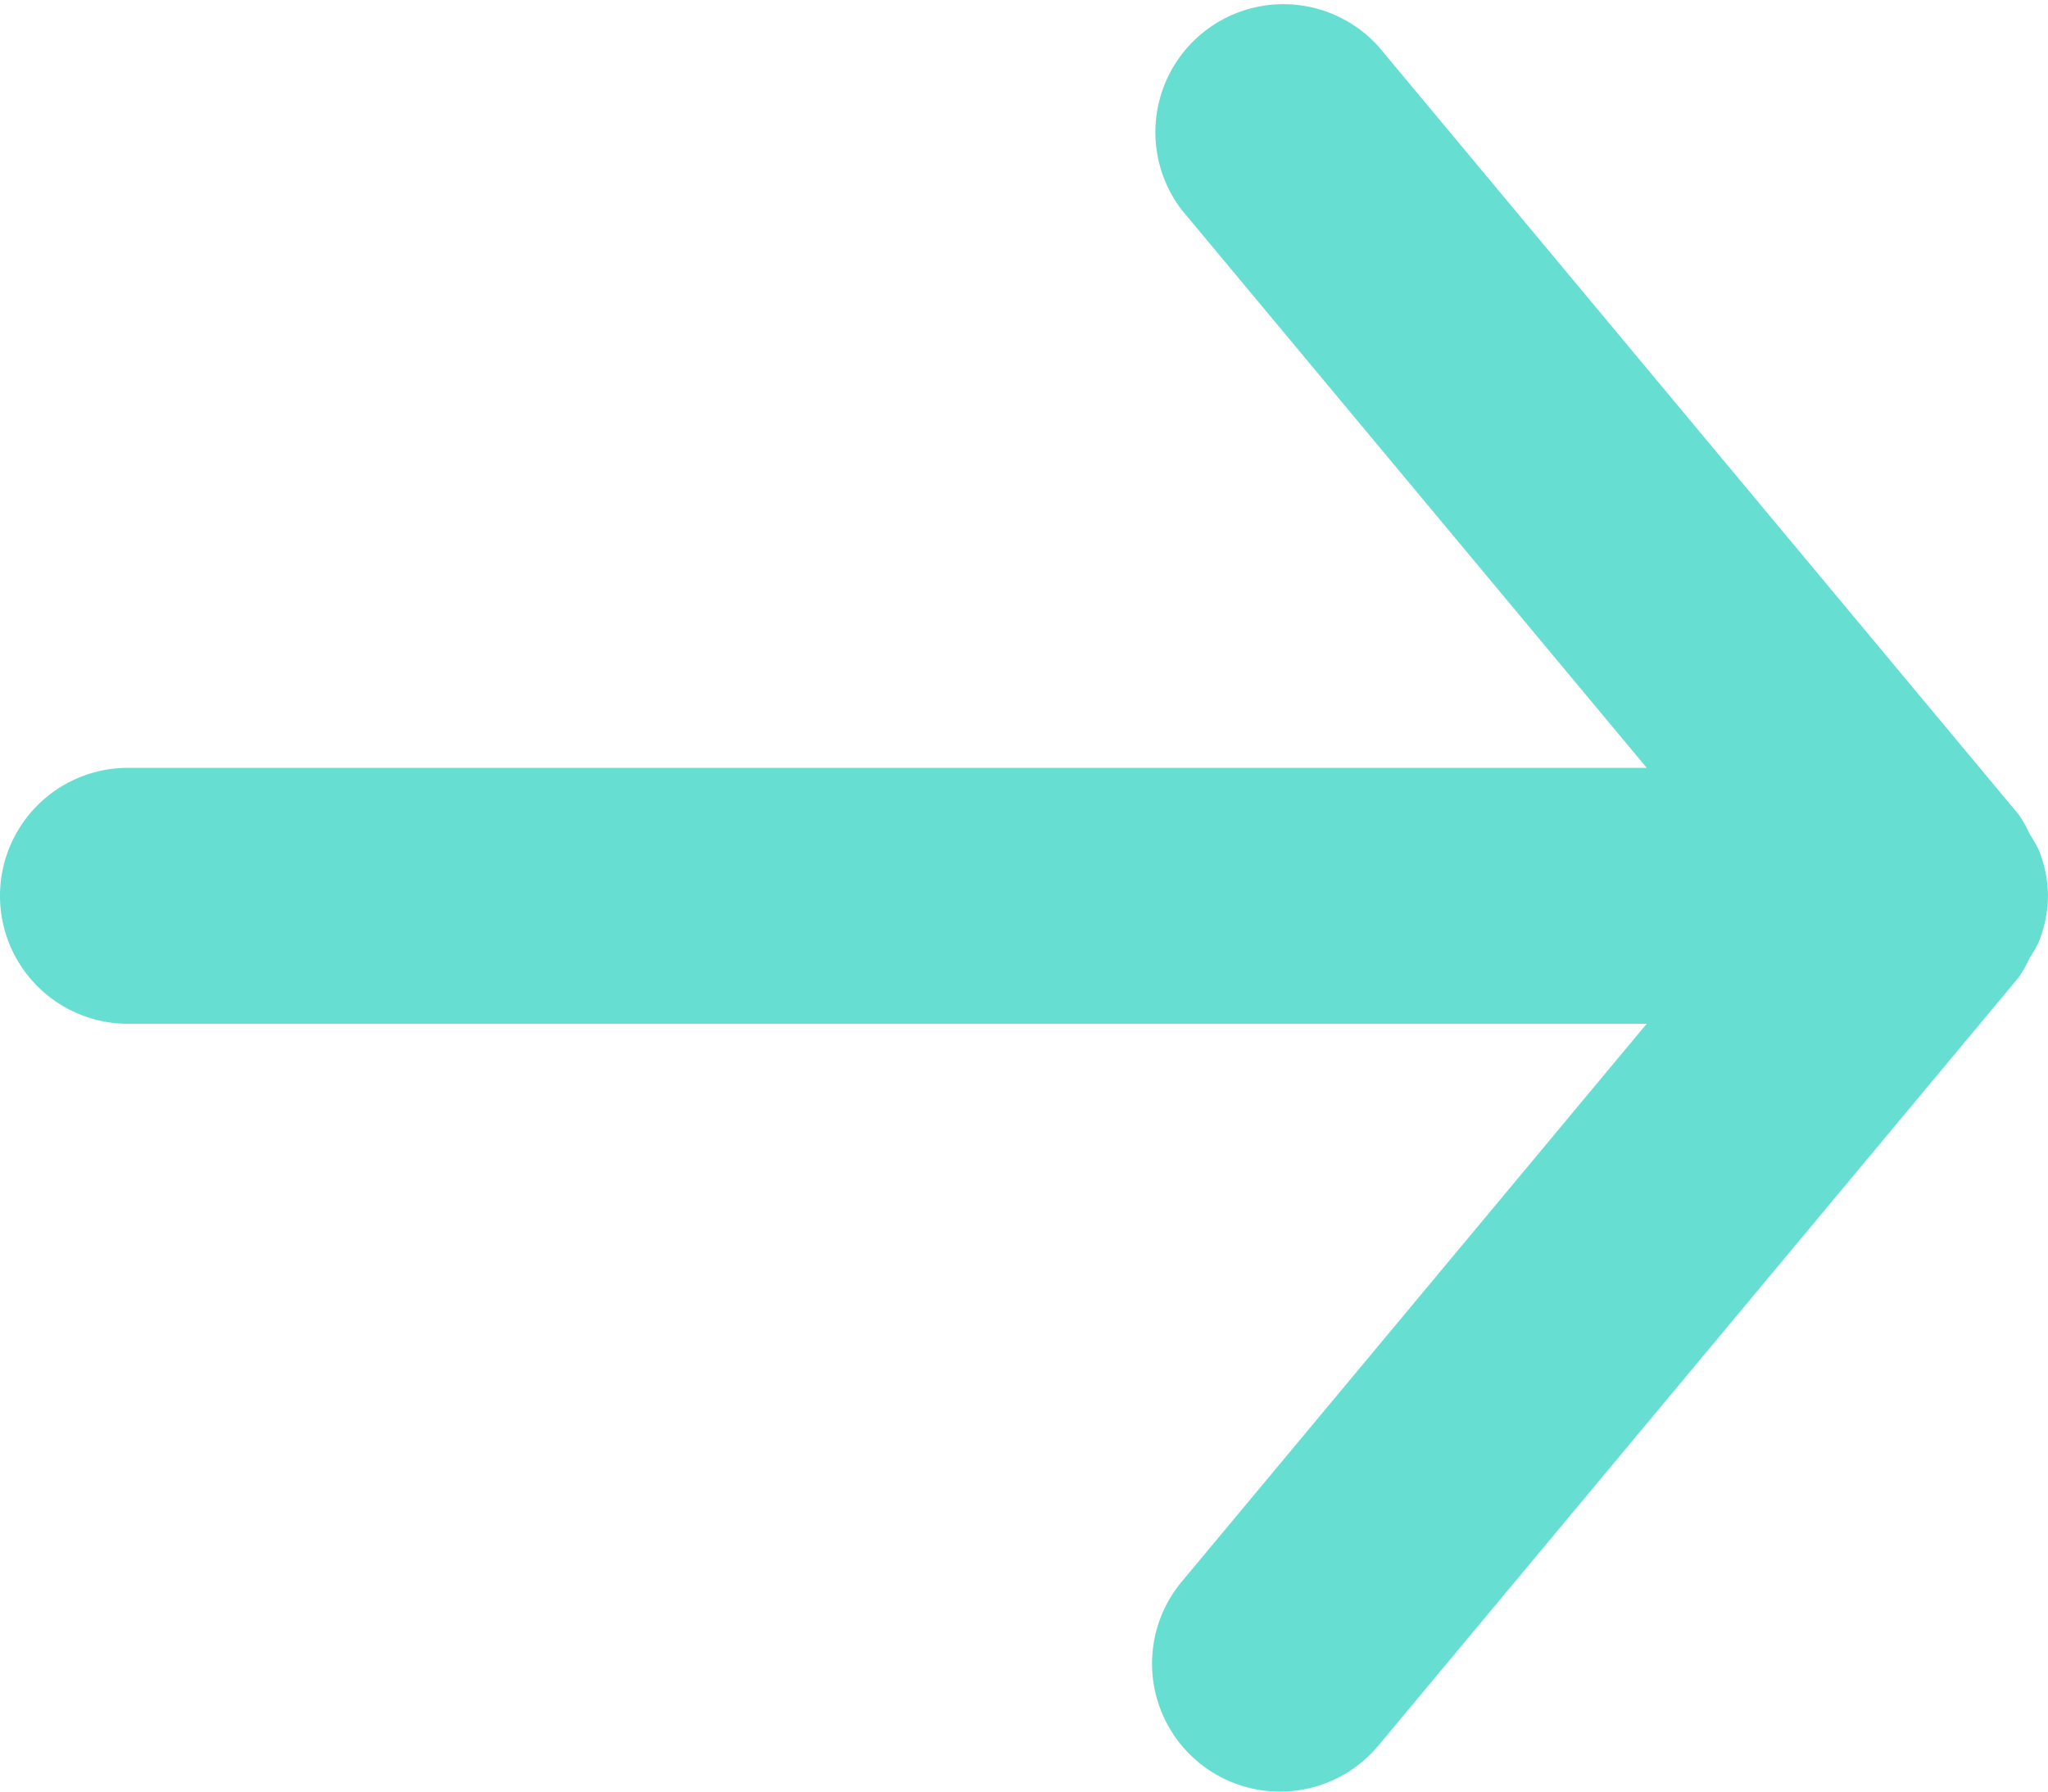 <svg xmlns="http://www.w3.org/2000/svg" width="16" height="14" viewBox="0 0 16 14">
  <path id="_Icon_Сolor" data-name="🎨 Icon Сolor" d="M1,8H12.865L9.232,12.36a1,1,0,0,0,1.537,1.28l5-6a.936.936,0,0,0,.087-.154.947.947,0,0,0,.071-.124A.986.986,0,0,0,16,7V7a.986.986,0,0,0-.072-.358.947.947,0,0,0-.071-.124.936.936,0,0,0-.087-.154l-5-6A1,1,0,0,0,9.232,1.64L12.865,6H1A1,1,0,0,0,1,8" fill="#66ded1"/>
</svg>
